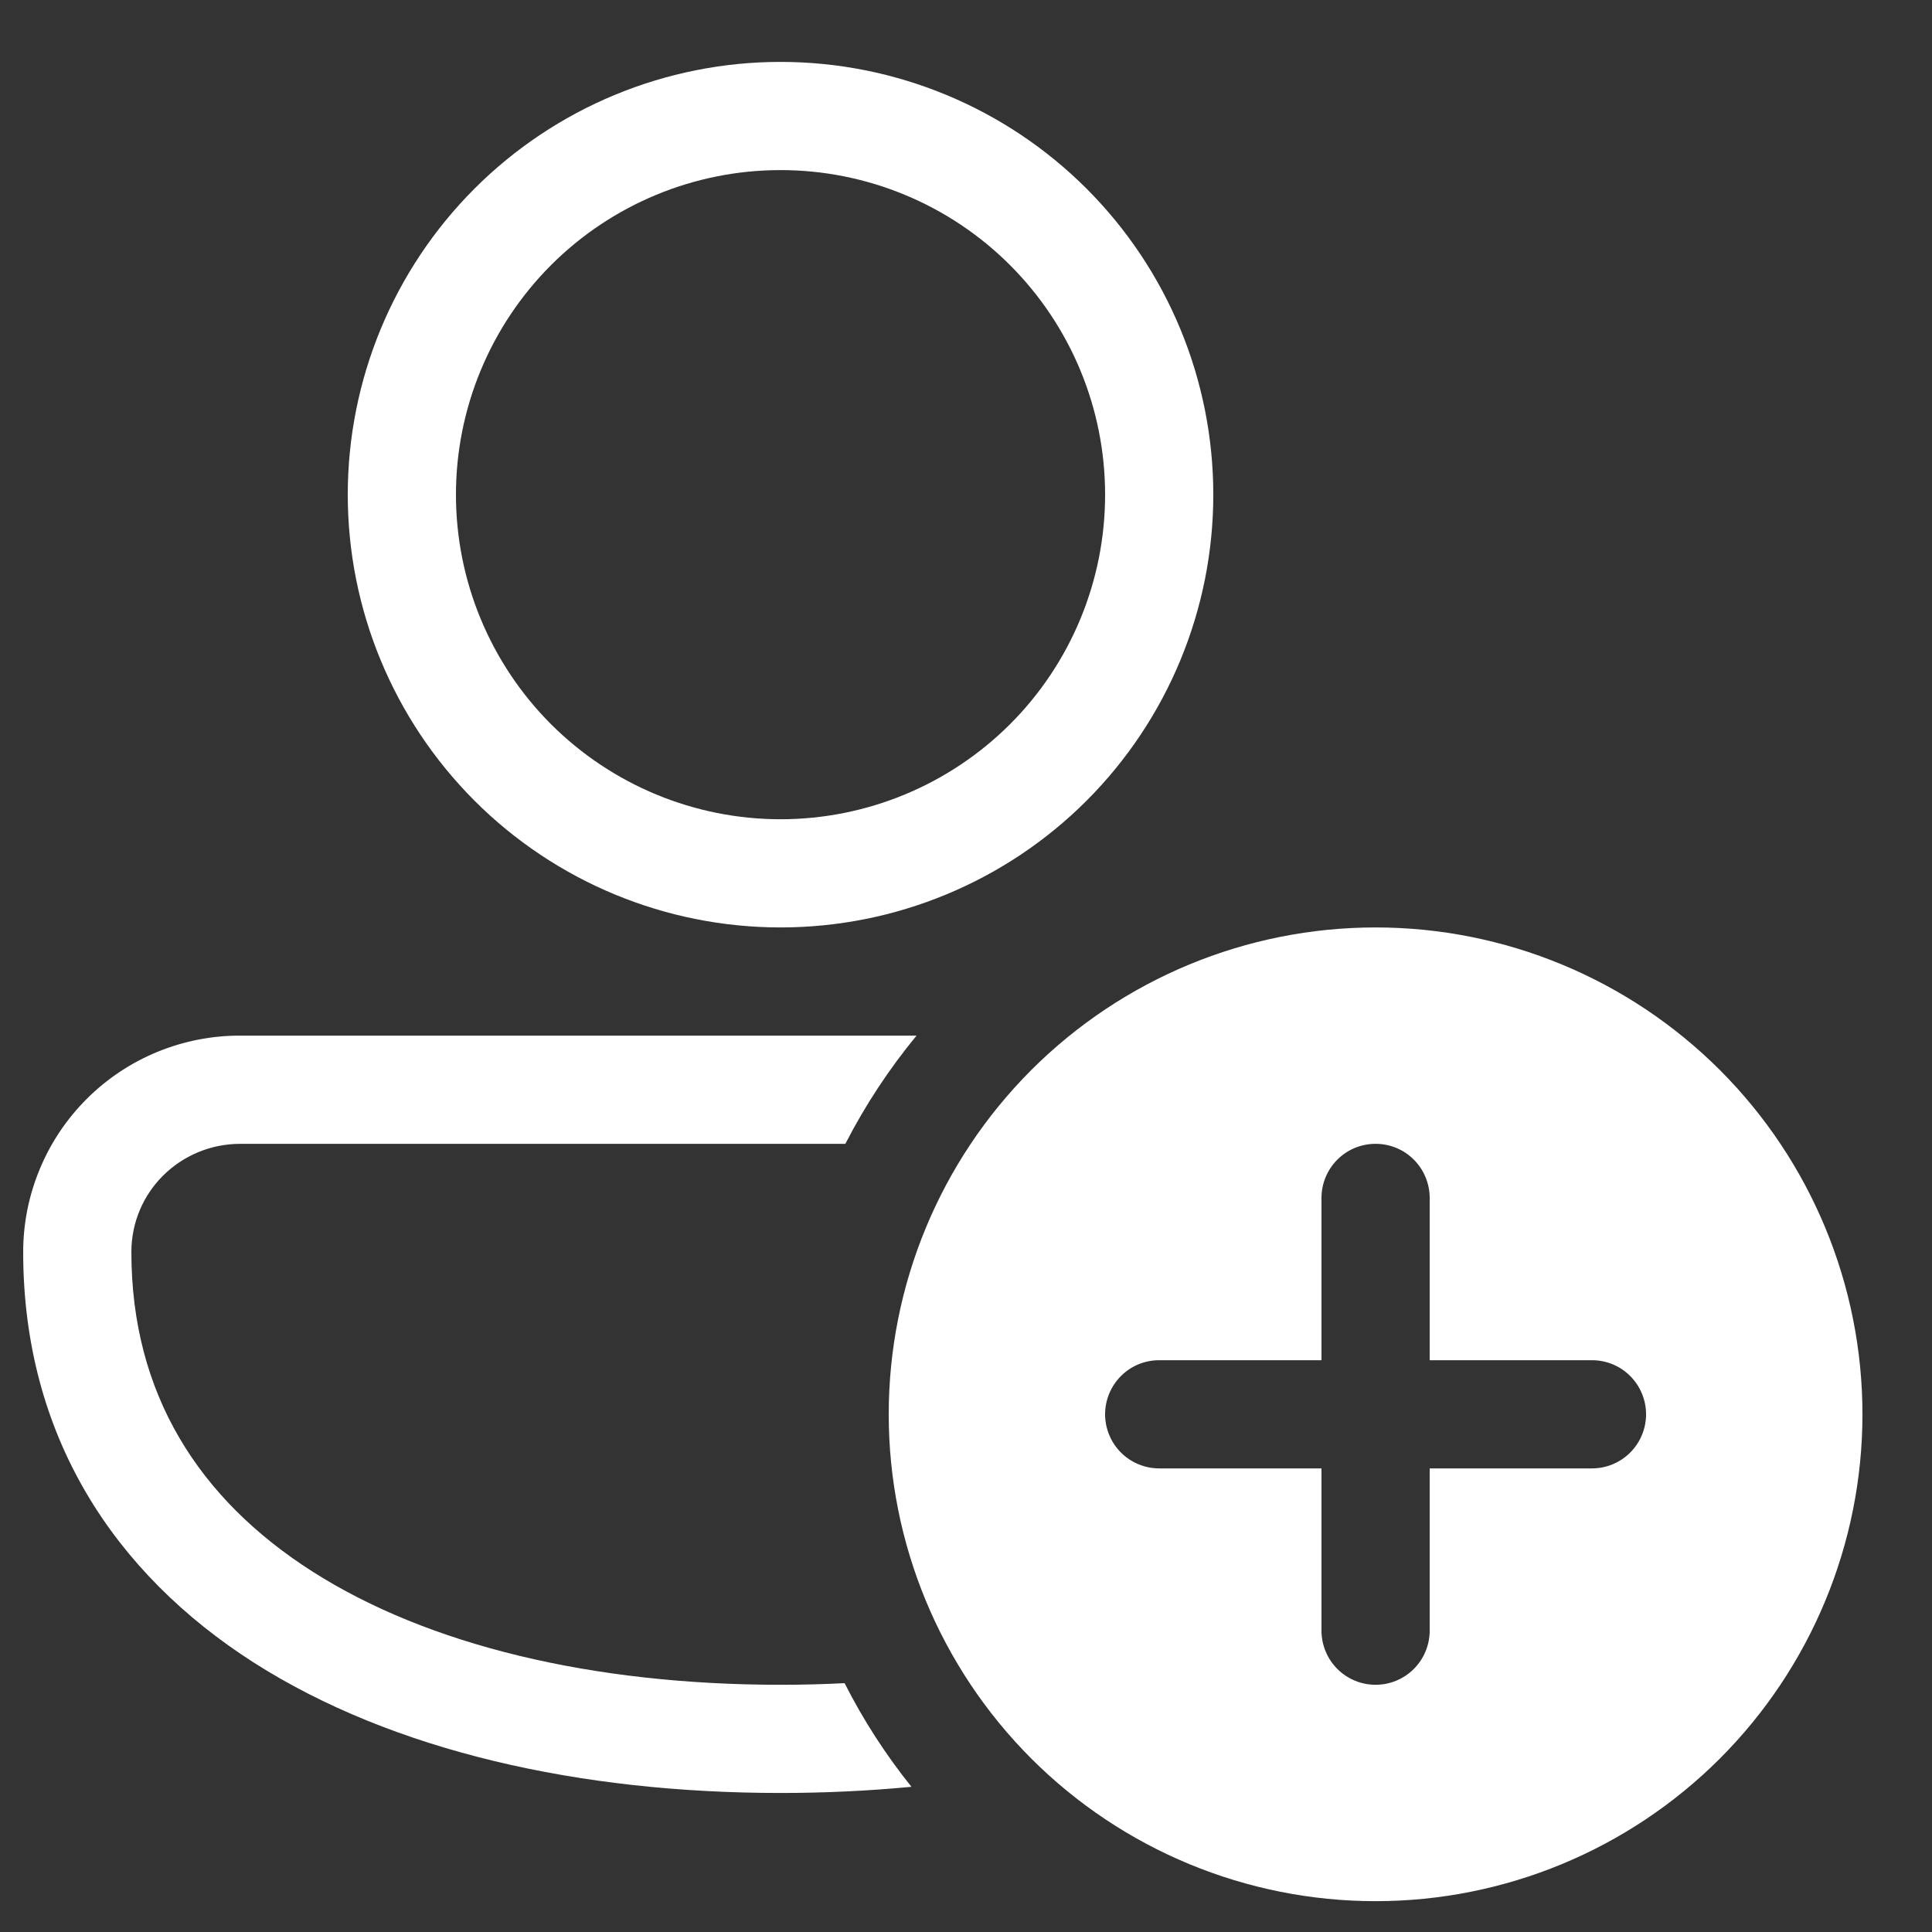 <svg width="25" height="25" viewBox="0 0 25 25" fill="none" xmlns="http://www.w3.org/2000/svg">
<rect x="0" y="0" width="25" height="25" fill="#333333" stroke="none"/>
<path d="M10.1 0.801C8.615 0.801 7.19 1.391 6.14 2.441C5.09 3.491 4.5 4.916 4.5 6.401C4.5 7.886 5.09 9.31 6.14 10.361C7.19 11.411 8.615 12.001 10.1 12.001C11.585 12.001 13.01 11.411 14.06 10.361C15.11 9.31 15.7 7.886 15.7 6.401C15.7 4.916 15.11 3.491 14.06 2.441C13.01 1.391 11.585 0.801 10.1 0.801ZM5.9 6.401C5.9 5.287 6.343 4.219 7.13 3.431C7.918 2.643 8.986 2.201 10.1 2.201C11.214 2.201 12.282 2.643 13.07 3.431C13.858 4.219 14.3 5.287 14.3 6.401C14.3 7.515 13.858 8.583 13.07 9.371C12.282 10.158 11.214 10.601 10.1 10.601C8.986 10.601 7.918 10.158 7.13 9.371C6.343 8.583 5.9 7.515 5.9 6.401ZM3.113 13.401C2.744 13.399 2.379 13.471 2.037 13.611C1.696 13.751 1.386 13.957 1.125 14.217C0.864 14.477 0.656 14.786 0.515 15.127C0.373 15.467 0.3 15.832 0.3 16.201C0.3 18.568 1.466 20.353 3.289 21.517C5.084 22.66 7.503 23.201 10.1 23.201C10.674 23.201 11.242 23.174 11.794 23.121C11.46 22.705 11.17 22.256 10.929 21.78C10.657 21.794 10.38 21.801 10.1 21.801C7.671 21.801 5.54 21.291 4.042 20.335C2.572 19.397 1.7 18.035 1.7 16.201C1.7 15.427 2.327 14.801 3.113 14.801H10.939C11.196 14.3 11.506 13.831 11.86 13.401H3.114H3.113ZM17.8 24.601C19.471 24.601 21.073 23.937 22.255 22.756C23.436 21.574 24.1 19.972 24.1 18.301C24.1 16.63 23.436 15.027 22.255 13.846C21.073 12.665 19.471 12.001 17.8 12.001C16.129 12.001 14.527 12.665 13.345 13.846C12.164 15.027 11.5 16.63 11.5 18.301C11.5 19.972 12.164 21.574 13.345 22.756C14.527 23.937 16.129 24.601 17.8 24.601ZM17.8 14.801C17.986 14.801 18.164 14.874 18.295 15.006C18.426 15.137 18.5 15.315 18.5 15.501V17.601H20.6C20.786 17.601 20.964 17.674 21.095 17.806C21.226 17.937 21.3 18.115 21.3 18.301C21.3 18.486 21.226 18.665 21.095 18.796C20.964 18.927 20.786 19.001 20.6 19.001H18.5V21.101C18.5 21.286 18.426 21.465 18.295 21.596C18.164 21.727 17.986 21.801 17.8 21.801C17.614 21.801 17.436 21.727 17.305 21.596C17.174 21.465 17.1 21.286 17.1 21.101V19.001H15C14.814 19.001 14.636 18.927 14.505 18.796C14.374 18.665 14.3 18.486 14.3 18.301C14.3 18.115 14.374 17.937 14.505 17.806C14.636 17.674 14.814 17.601 15 17.601H17.1V15.501C17.1 15.315 17.174 15.137 17.305 15.006C17.436 14.874 17.614 14.801 17.8 14.801Z" fill="white"/>
</svg>
